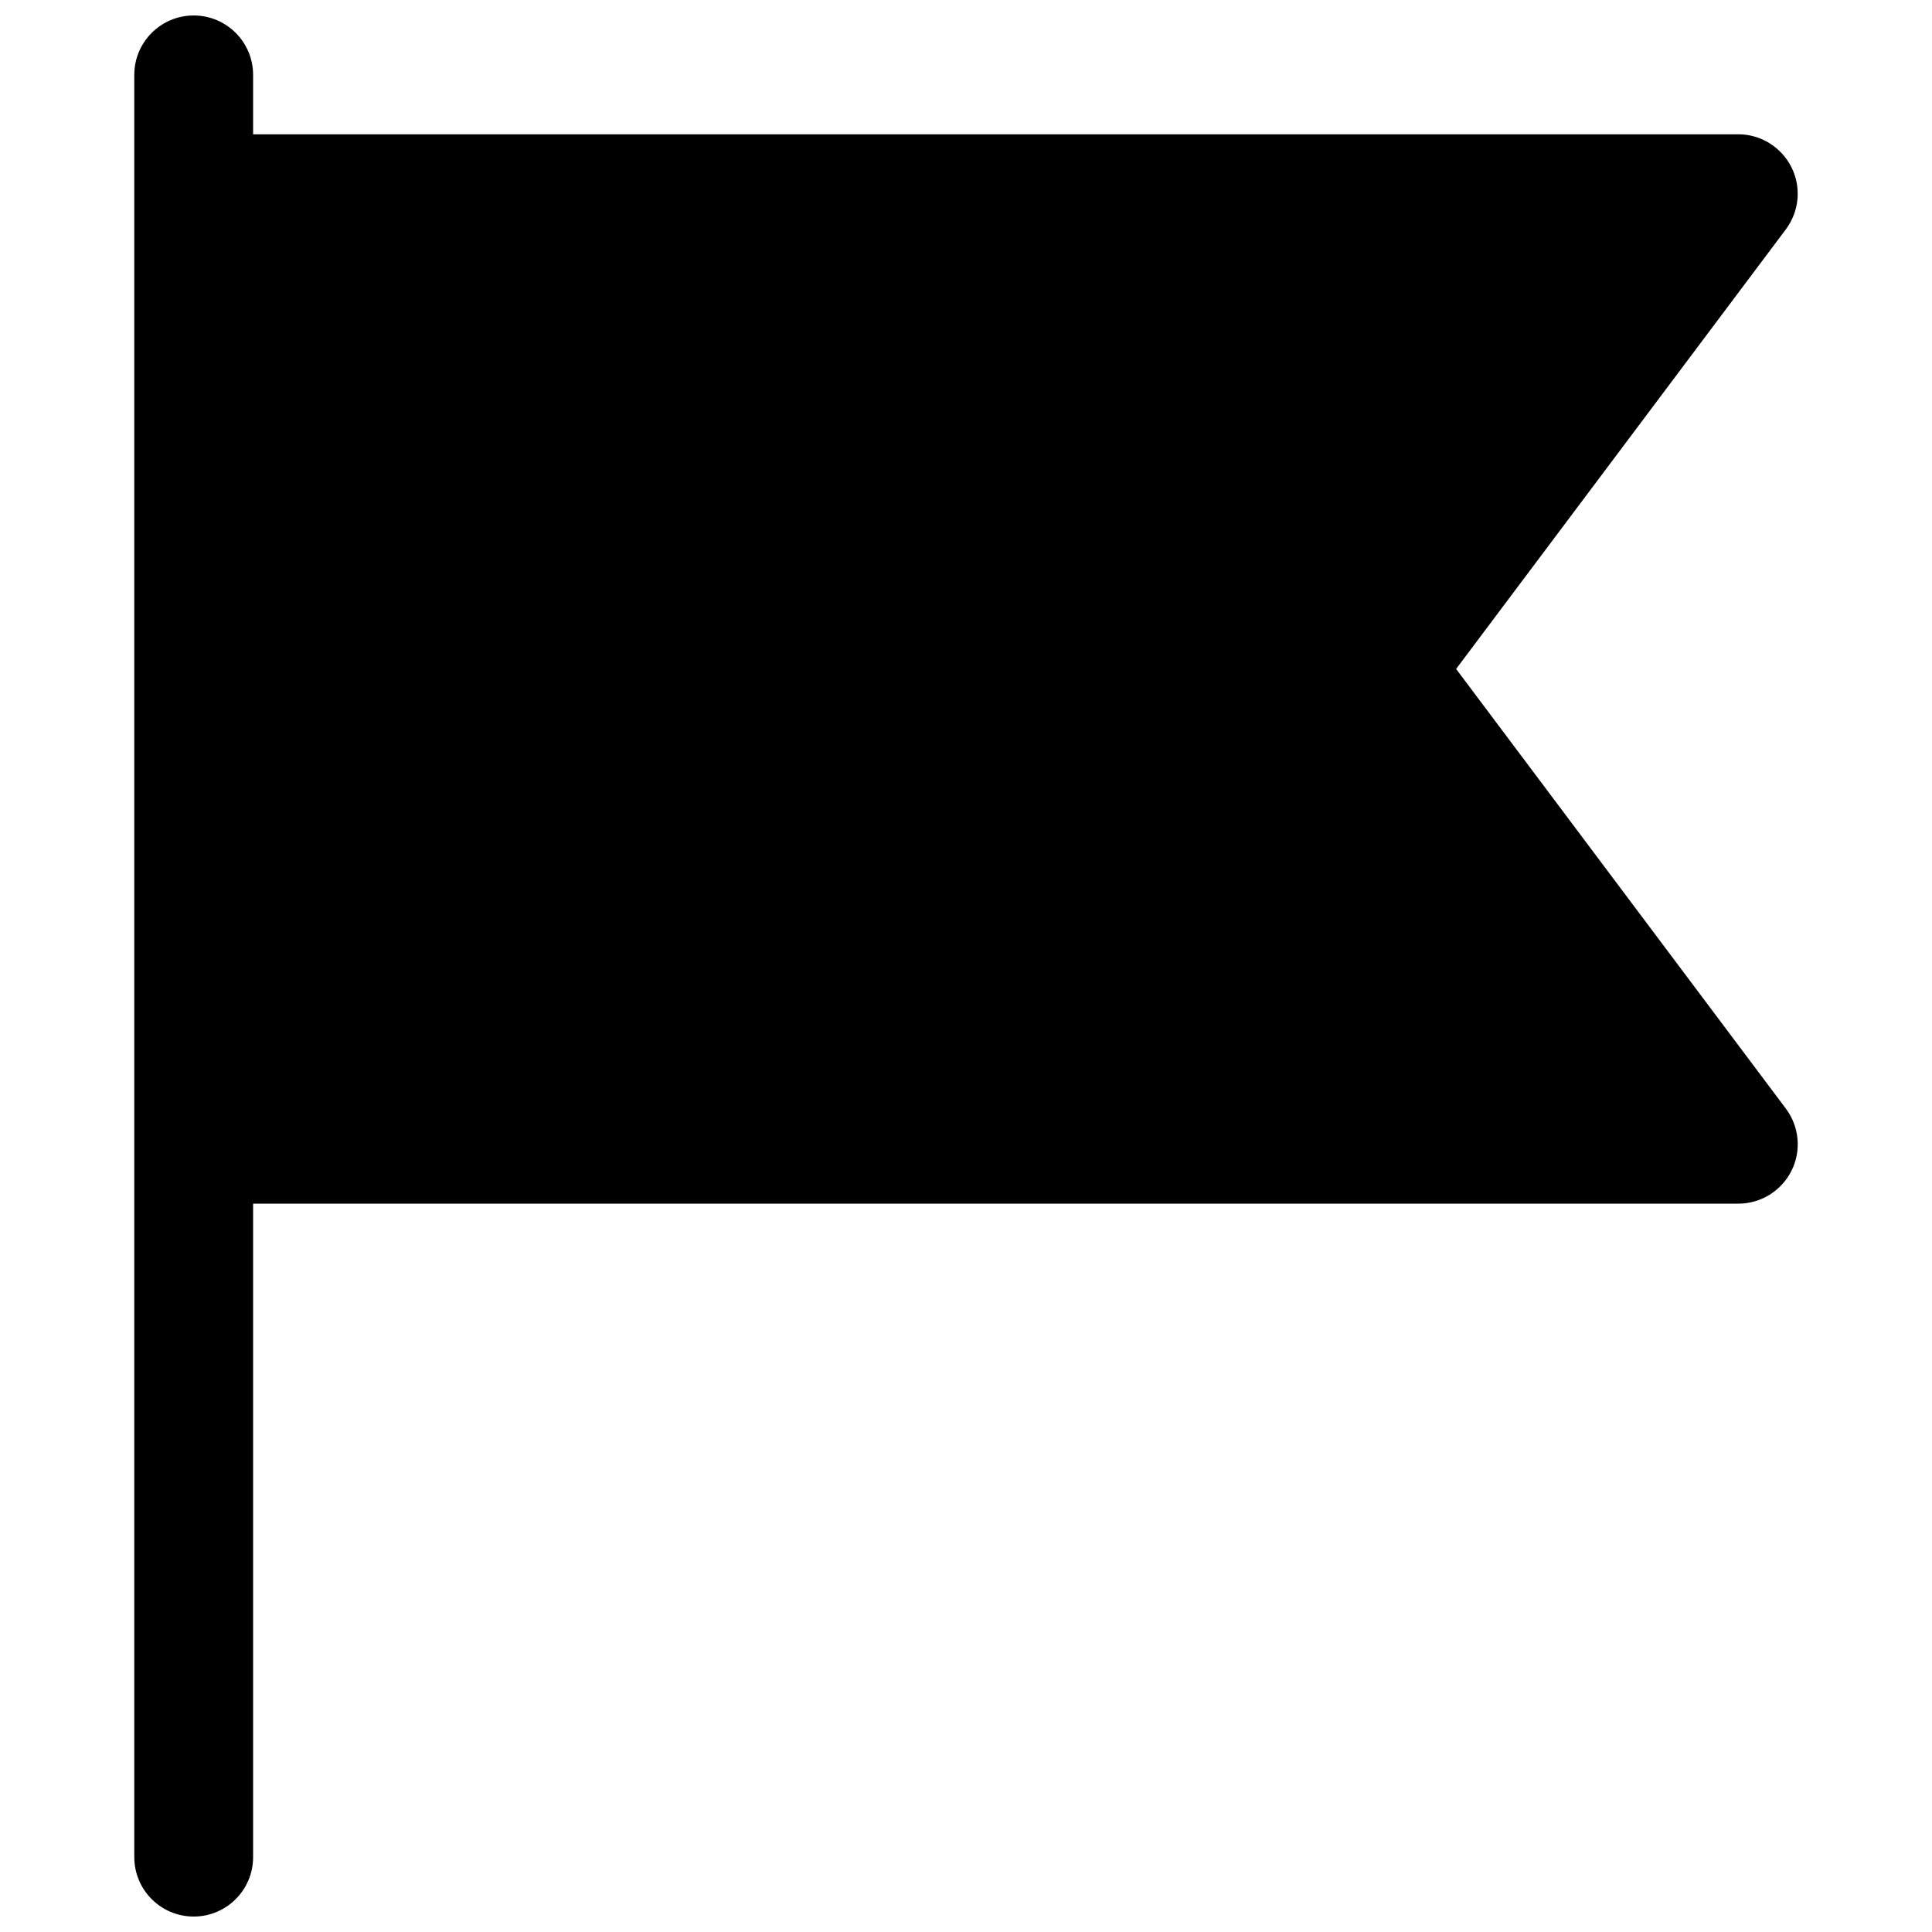 <?xml version="1.0" encoding="UTF-8"?>
<!-- Uploaded to: SVG Repo, www.svgrepo.com, Generator: SVG Repo Mixer Tools -->
<svg width="800px" height="800px" version="1.1" viewBox="144 144 512 512" xmlns="http://www.w3.org/2000/svg">
 <defs>
  <clipPath id="a">
   <path d="m179 148.09h442v503.81h-442z"/>
  </clipPath>
 </defs>
 <g clip-path="url(#a)">
  <path d="m529.89 321.28 87.379-116.5c3.559-4.754 4.156-11.148 1.48-16.469-2.676-5.32-8.125-8.723-14.074-8.723h-393.6v-15.746c0-8.688-7.055-15.742-15.746-15.742-8.688 0-15.742 7.055-15.742 15.742v472.32c0 8.691 7.055 15.742 15.742 15.742 8.691 0 15.746-7.051 15.746-15.742v-173.18h393.6c5.953 0 11.398-3.371 14.074-8.691 2.676-5.324 2.109-11.715-1.48-16.5z"/>
 </g>
</svg>